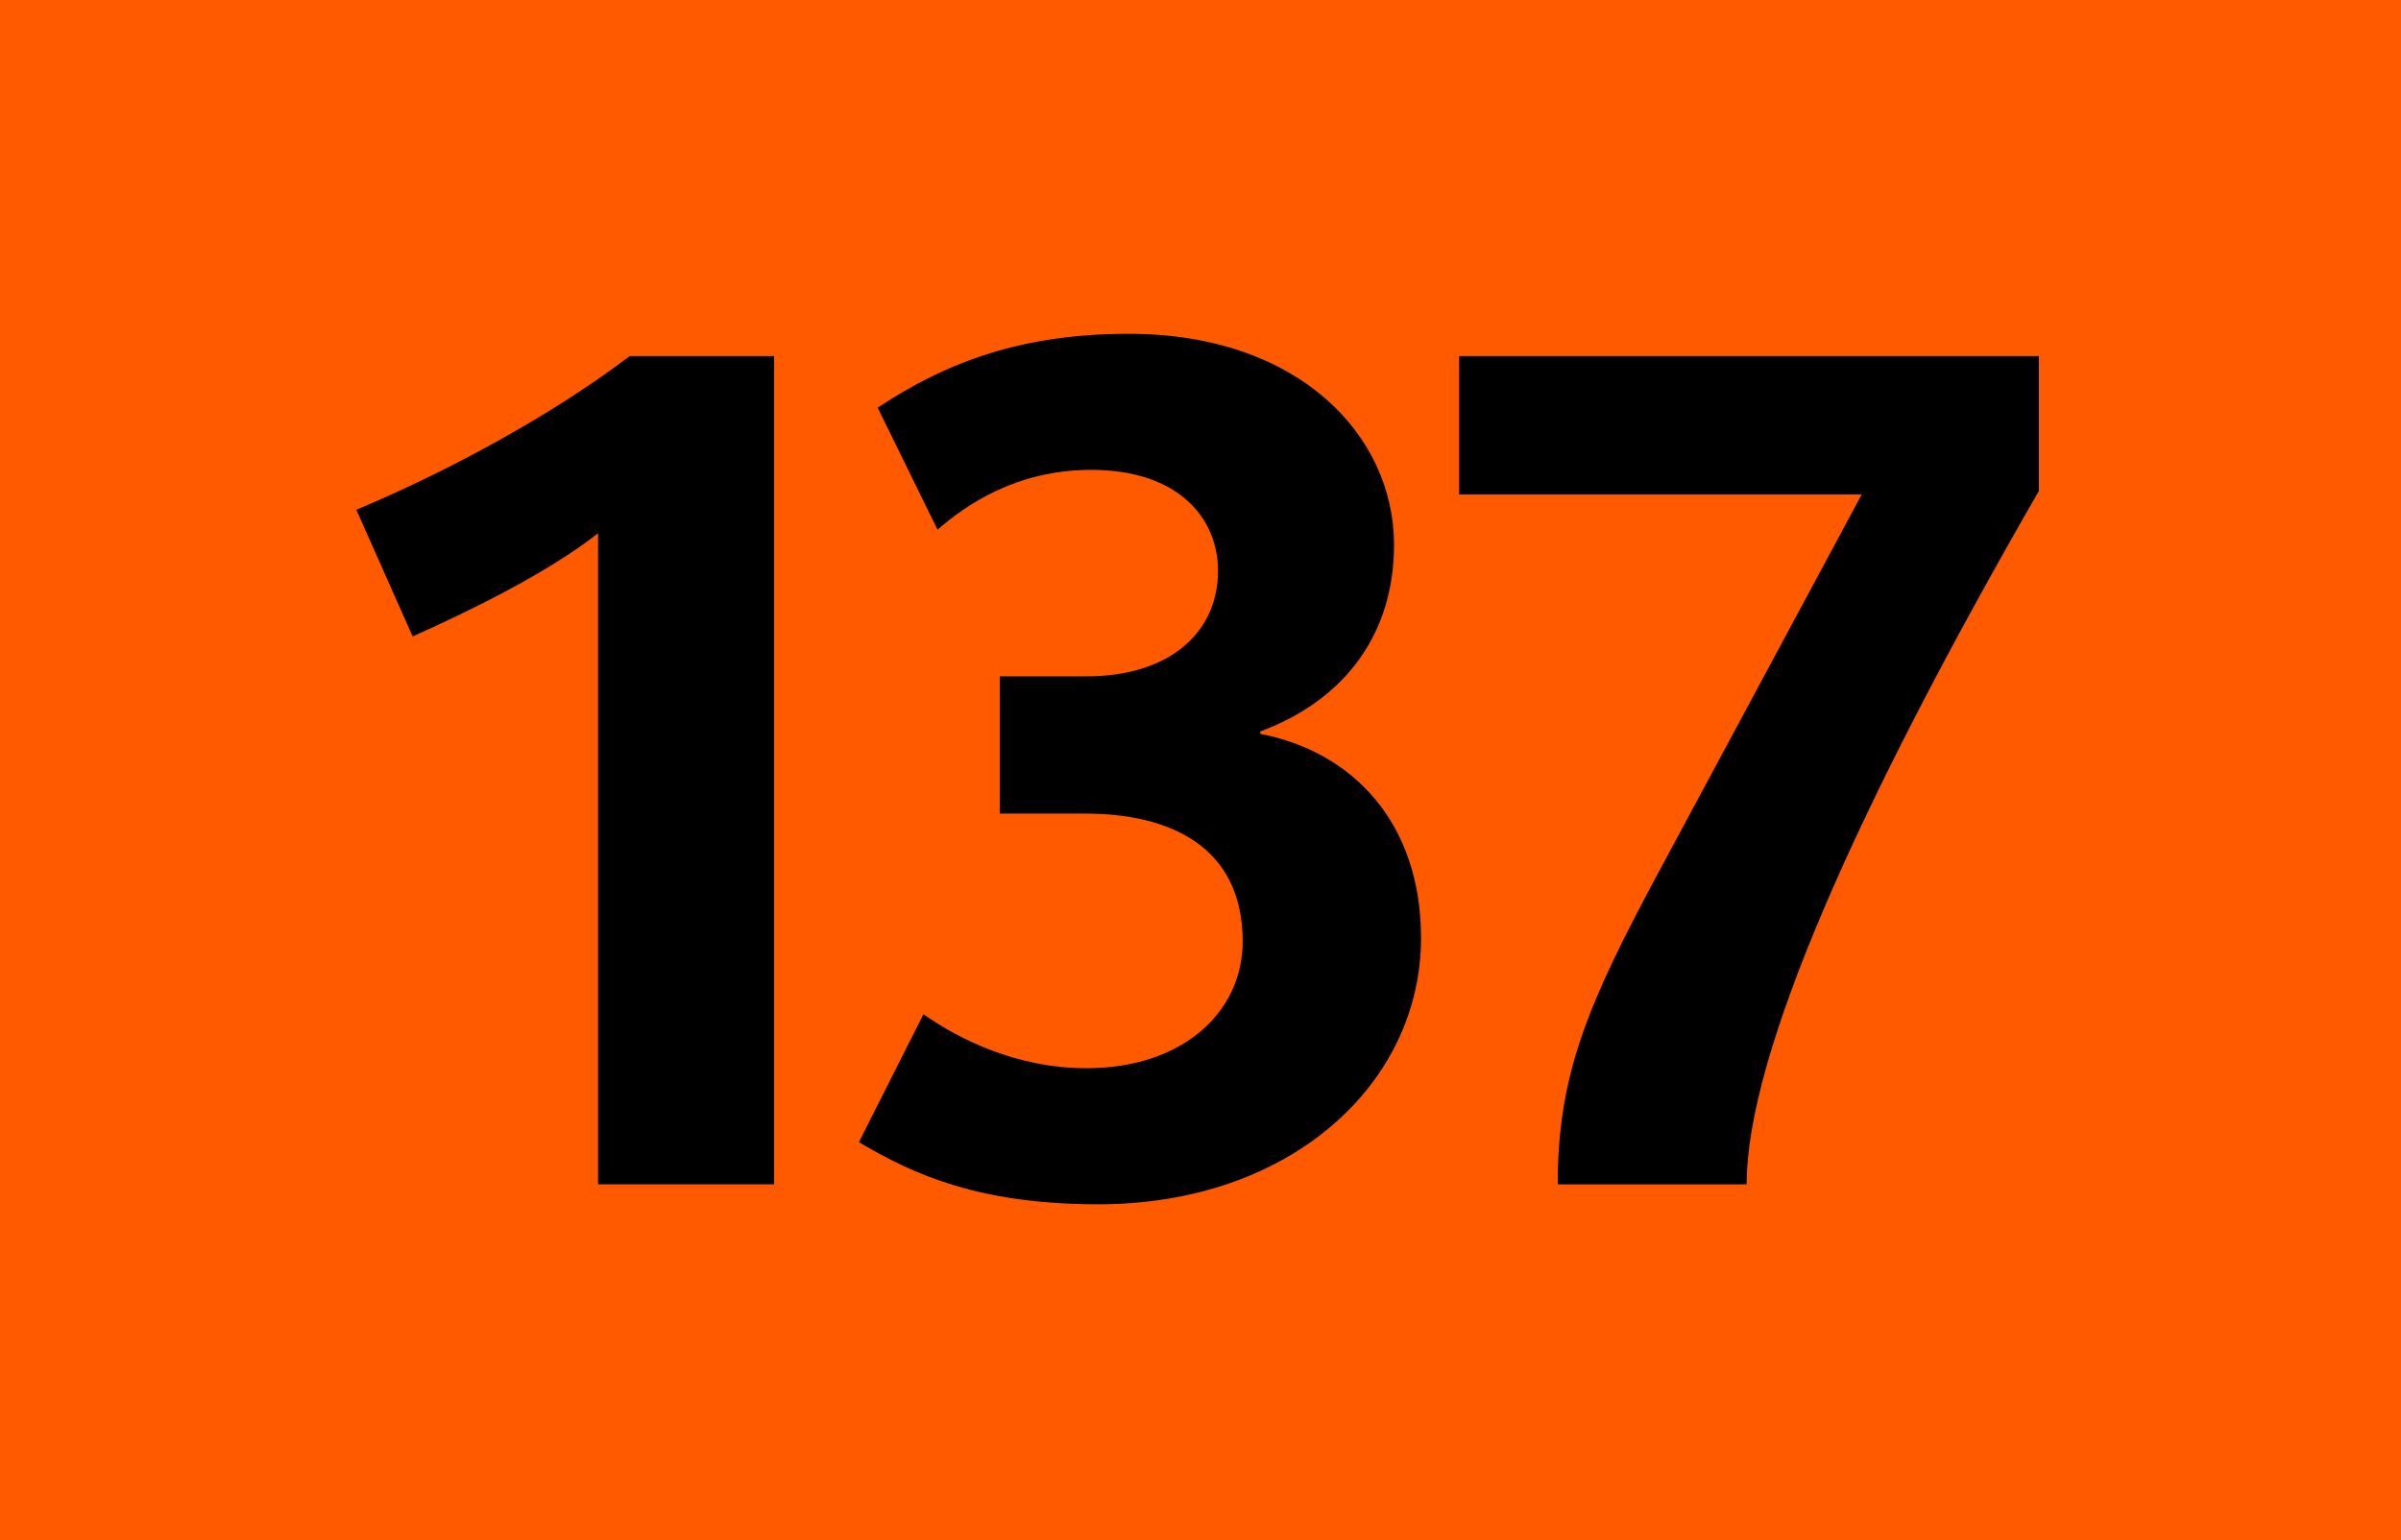 <?xml version="1.0" encoding="utf-8"?> <!-- Generator: Adobe Illustrator 21.0.2, SVG Export Plug-In . SVG Version: 6.00 Build 0)  --> <svg version="1.2" baseProfile="tiny" id="Calque_1" xmlns="http://www.w3.org/2000/svg" xmlns:xlink="http://www.w3.org/1999/xlink" x="0px" y="0px" viewBox="0 0 120 77" overflow="scroll" xml:space="preserve"> <rect fill-rule="evenodd" fill="#FF5A00" width="120" height="77"/> <g> <path d="M29.891,59.212V26.659C27.369,28.653,23.38,30.588,20.624,31.82l-2.815-6.335 c4.34-1.818,9.561-4.575,13.667-7.684h7.214v41.41H29.891z"/> <path d="M54.893,60.209c-5.924,0-9.209-1.466-11.966-3.108l3.226-6.394 c1.76,1.231,4.634,2.698,8.153,2.698c4.81,0,7.802-2.815,7.802-6.335 c0-4.751-3.637-6.394-7.86-6.394h-4.282v-6.862h4.34 c4.047,0,6.569-2.112,6.569-5.279c0-2.64-1.994-5.044-6.334-5.044 c-3.812,0-6.334,1.818-7.684,2.991L43.865,20.382 c3.52-2.346,7.332-3.695,12.552-3.695c8.446,0,13.256,5.044,13.256,10.558 c0,4.282-2.288,7.684-6.687,9.326v0.117c4.576,0.88,8.036,4.399,8.036,10.206 C71.022,54.168,64.512,60.209,54.893,60.209z"/> <path d="M87.297,59.212h-9.443c0-5.455,1.466-8.975,5.103-15.72L93.045,24.723H72.926 v-6.921h28.976v6.745C92.811,40.325,87.297,52.701,87.297,59.212z"/> </g> <g> </g> </svg>